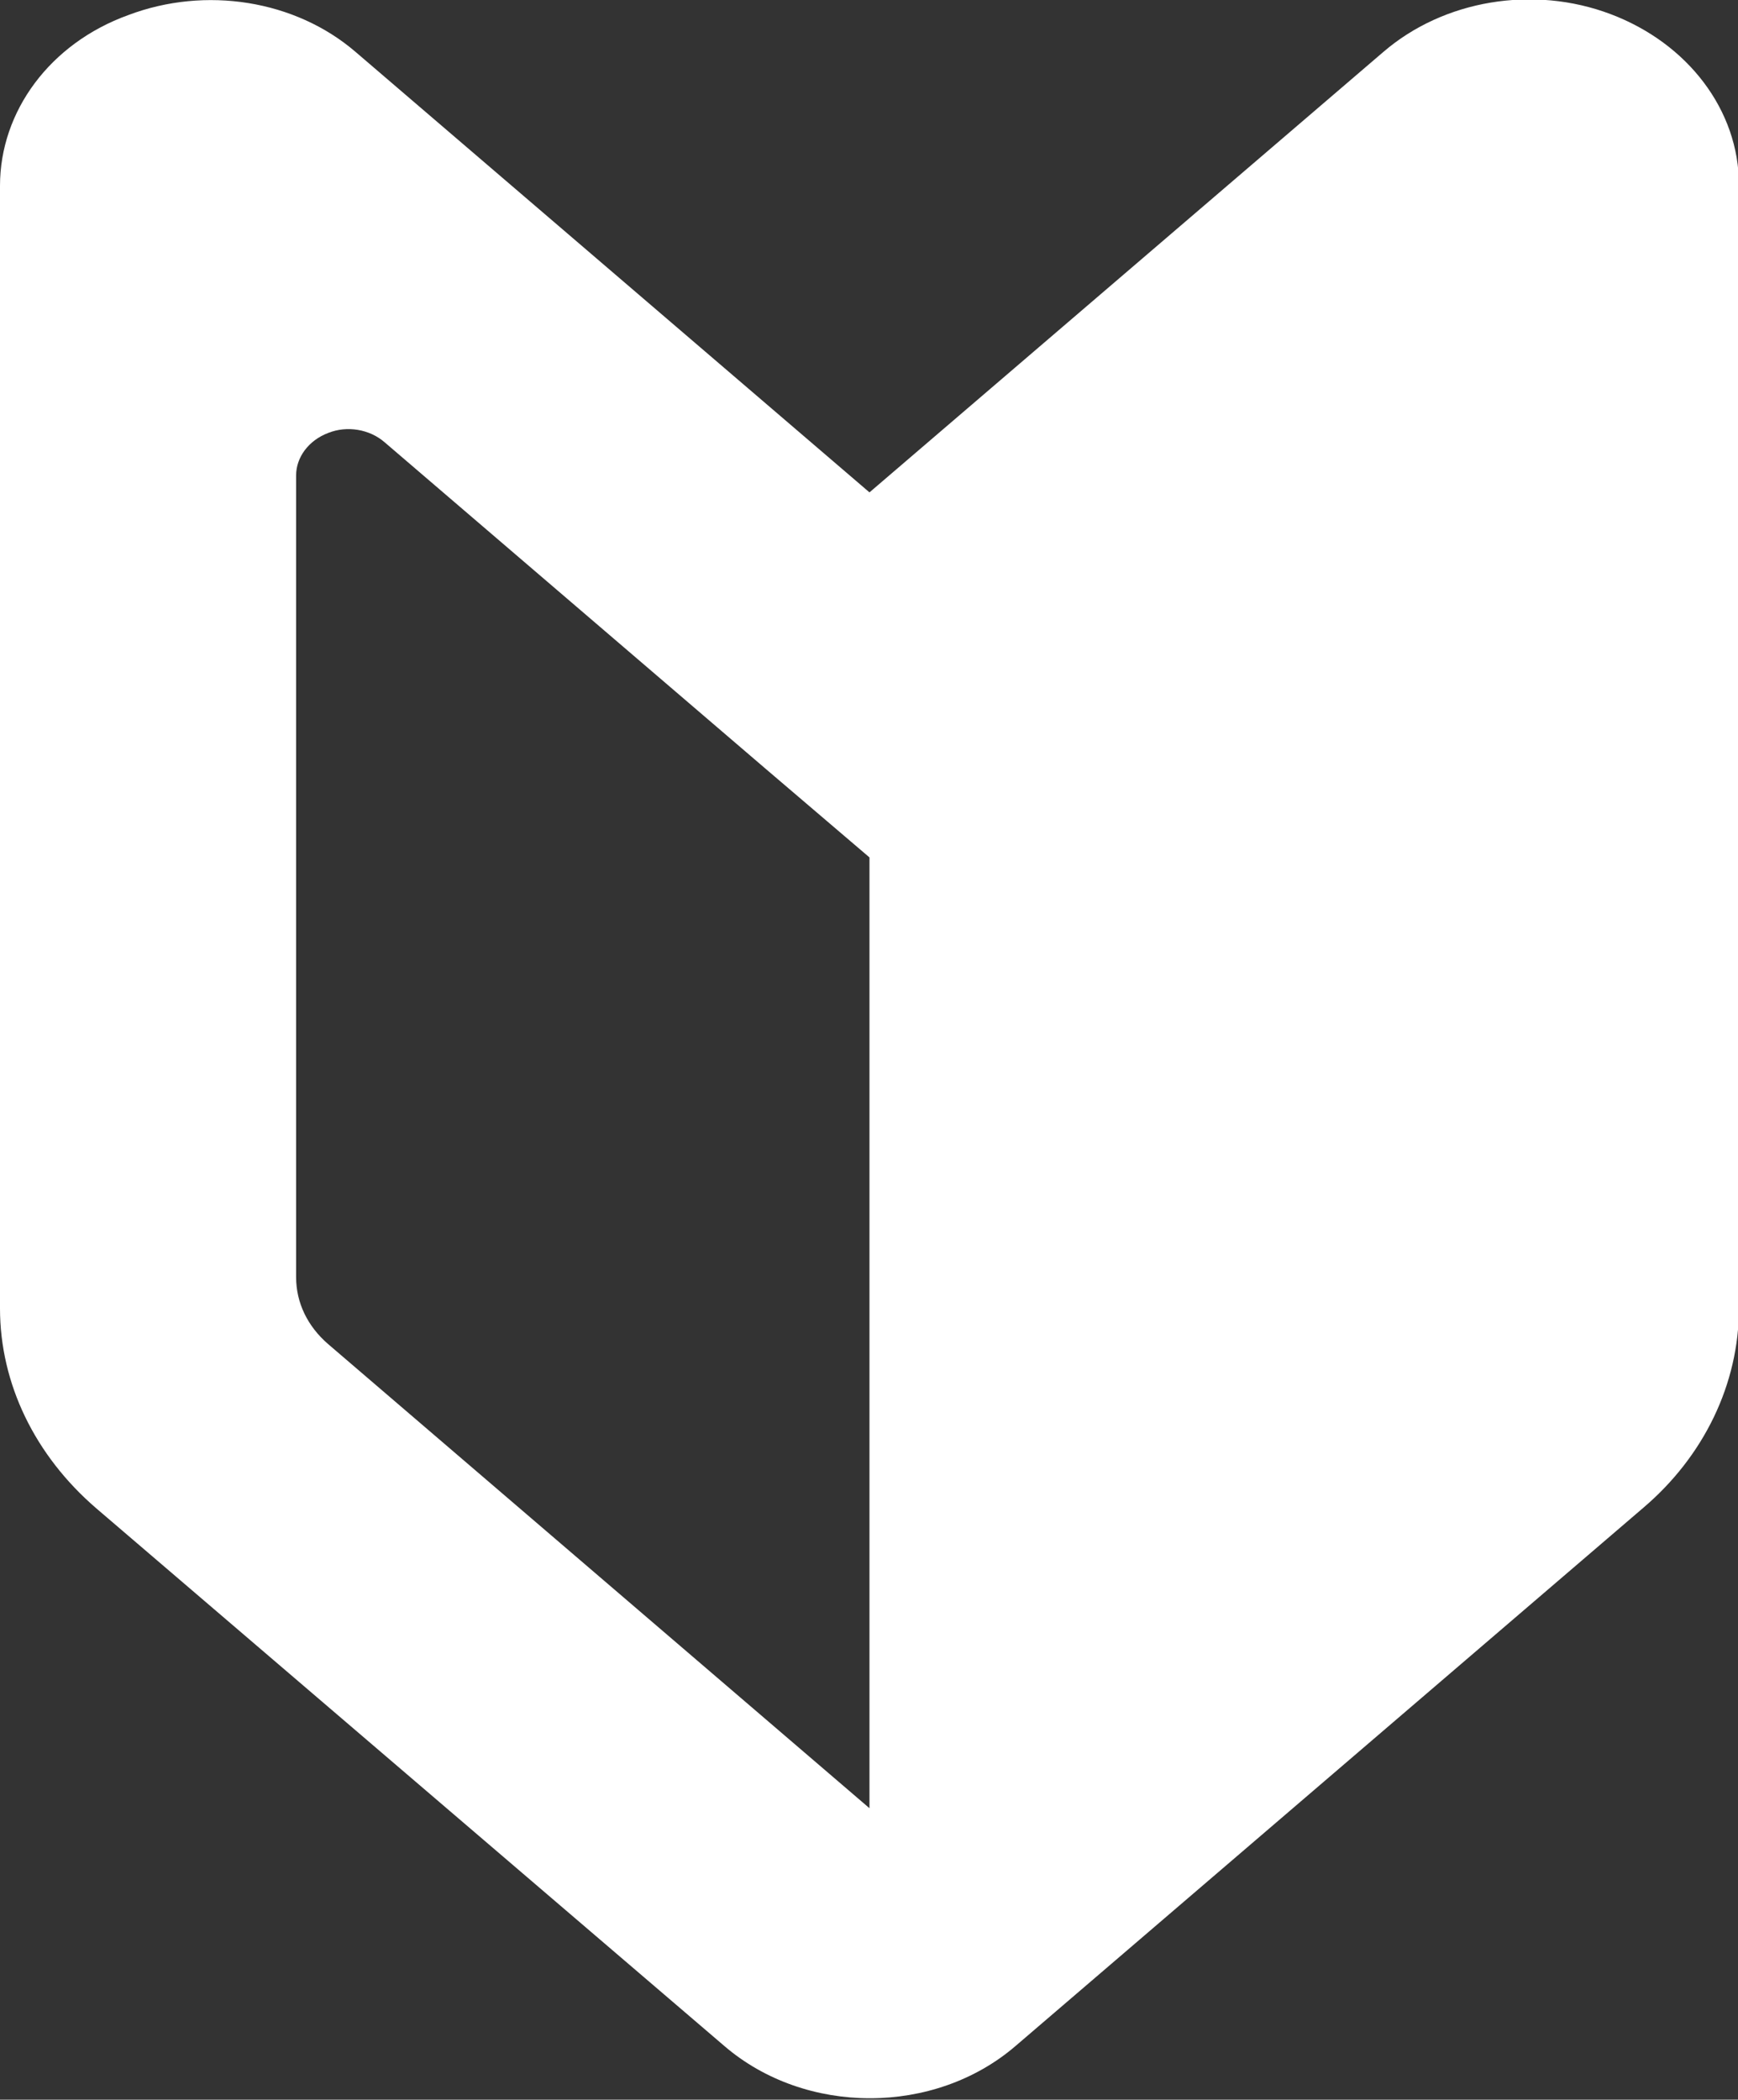 <?xml version="1.0" encoding="UTF-8"?>
<svg id="_レイヤー_2" data-name="レイヤー 2" xmlns="http://www.w3.org/2000/svg" viewBox="0 0 18.43 22.26">
  <rect x="0" y="0" width="18.43" height="22.26" fill="#333333" stroke="none"/>
  <defs>
    <style>
      .cls-1 {
        fill: #fff;
      }
    </style>
  </defs>
  <g id="design">
    <path class="cls-1" d="M9.22,5.22L14.67.55c.64-.55,1.59-.71,2.41-.4.82.31,1.36,1.02,1.36,1.81v11.91c0,.8-.37,1.57-1.02,2.12l-6.65,5.7c-.86.74-2.23.74-3.09,0l-6.66-5.7c-.65-.56-1.02-1.32-1.02-2.12V1.97C0,1.18.53.46,1.36.16,2.18-.15,3.13,0,3.77.55l5.45,4.67ZM3.14,13.54c0,.27.12.52.34.71l5.74,4.92v-10.08l-1.09-.93-4.05-3.47c-.16-.14-.4-.18-.6-.1-.21.08-.34.26-.34.45v8.5Z"/>
  </g>
</svg>